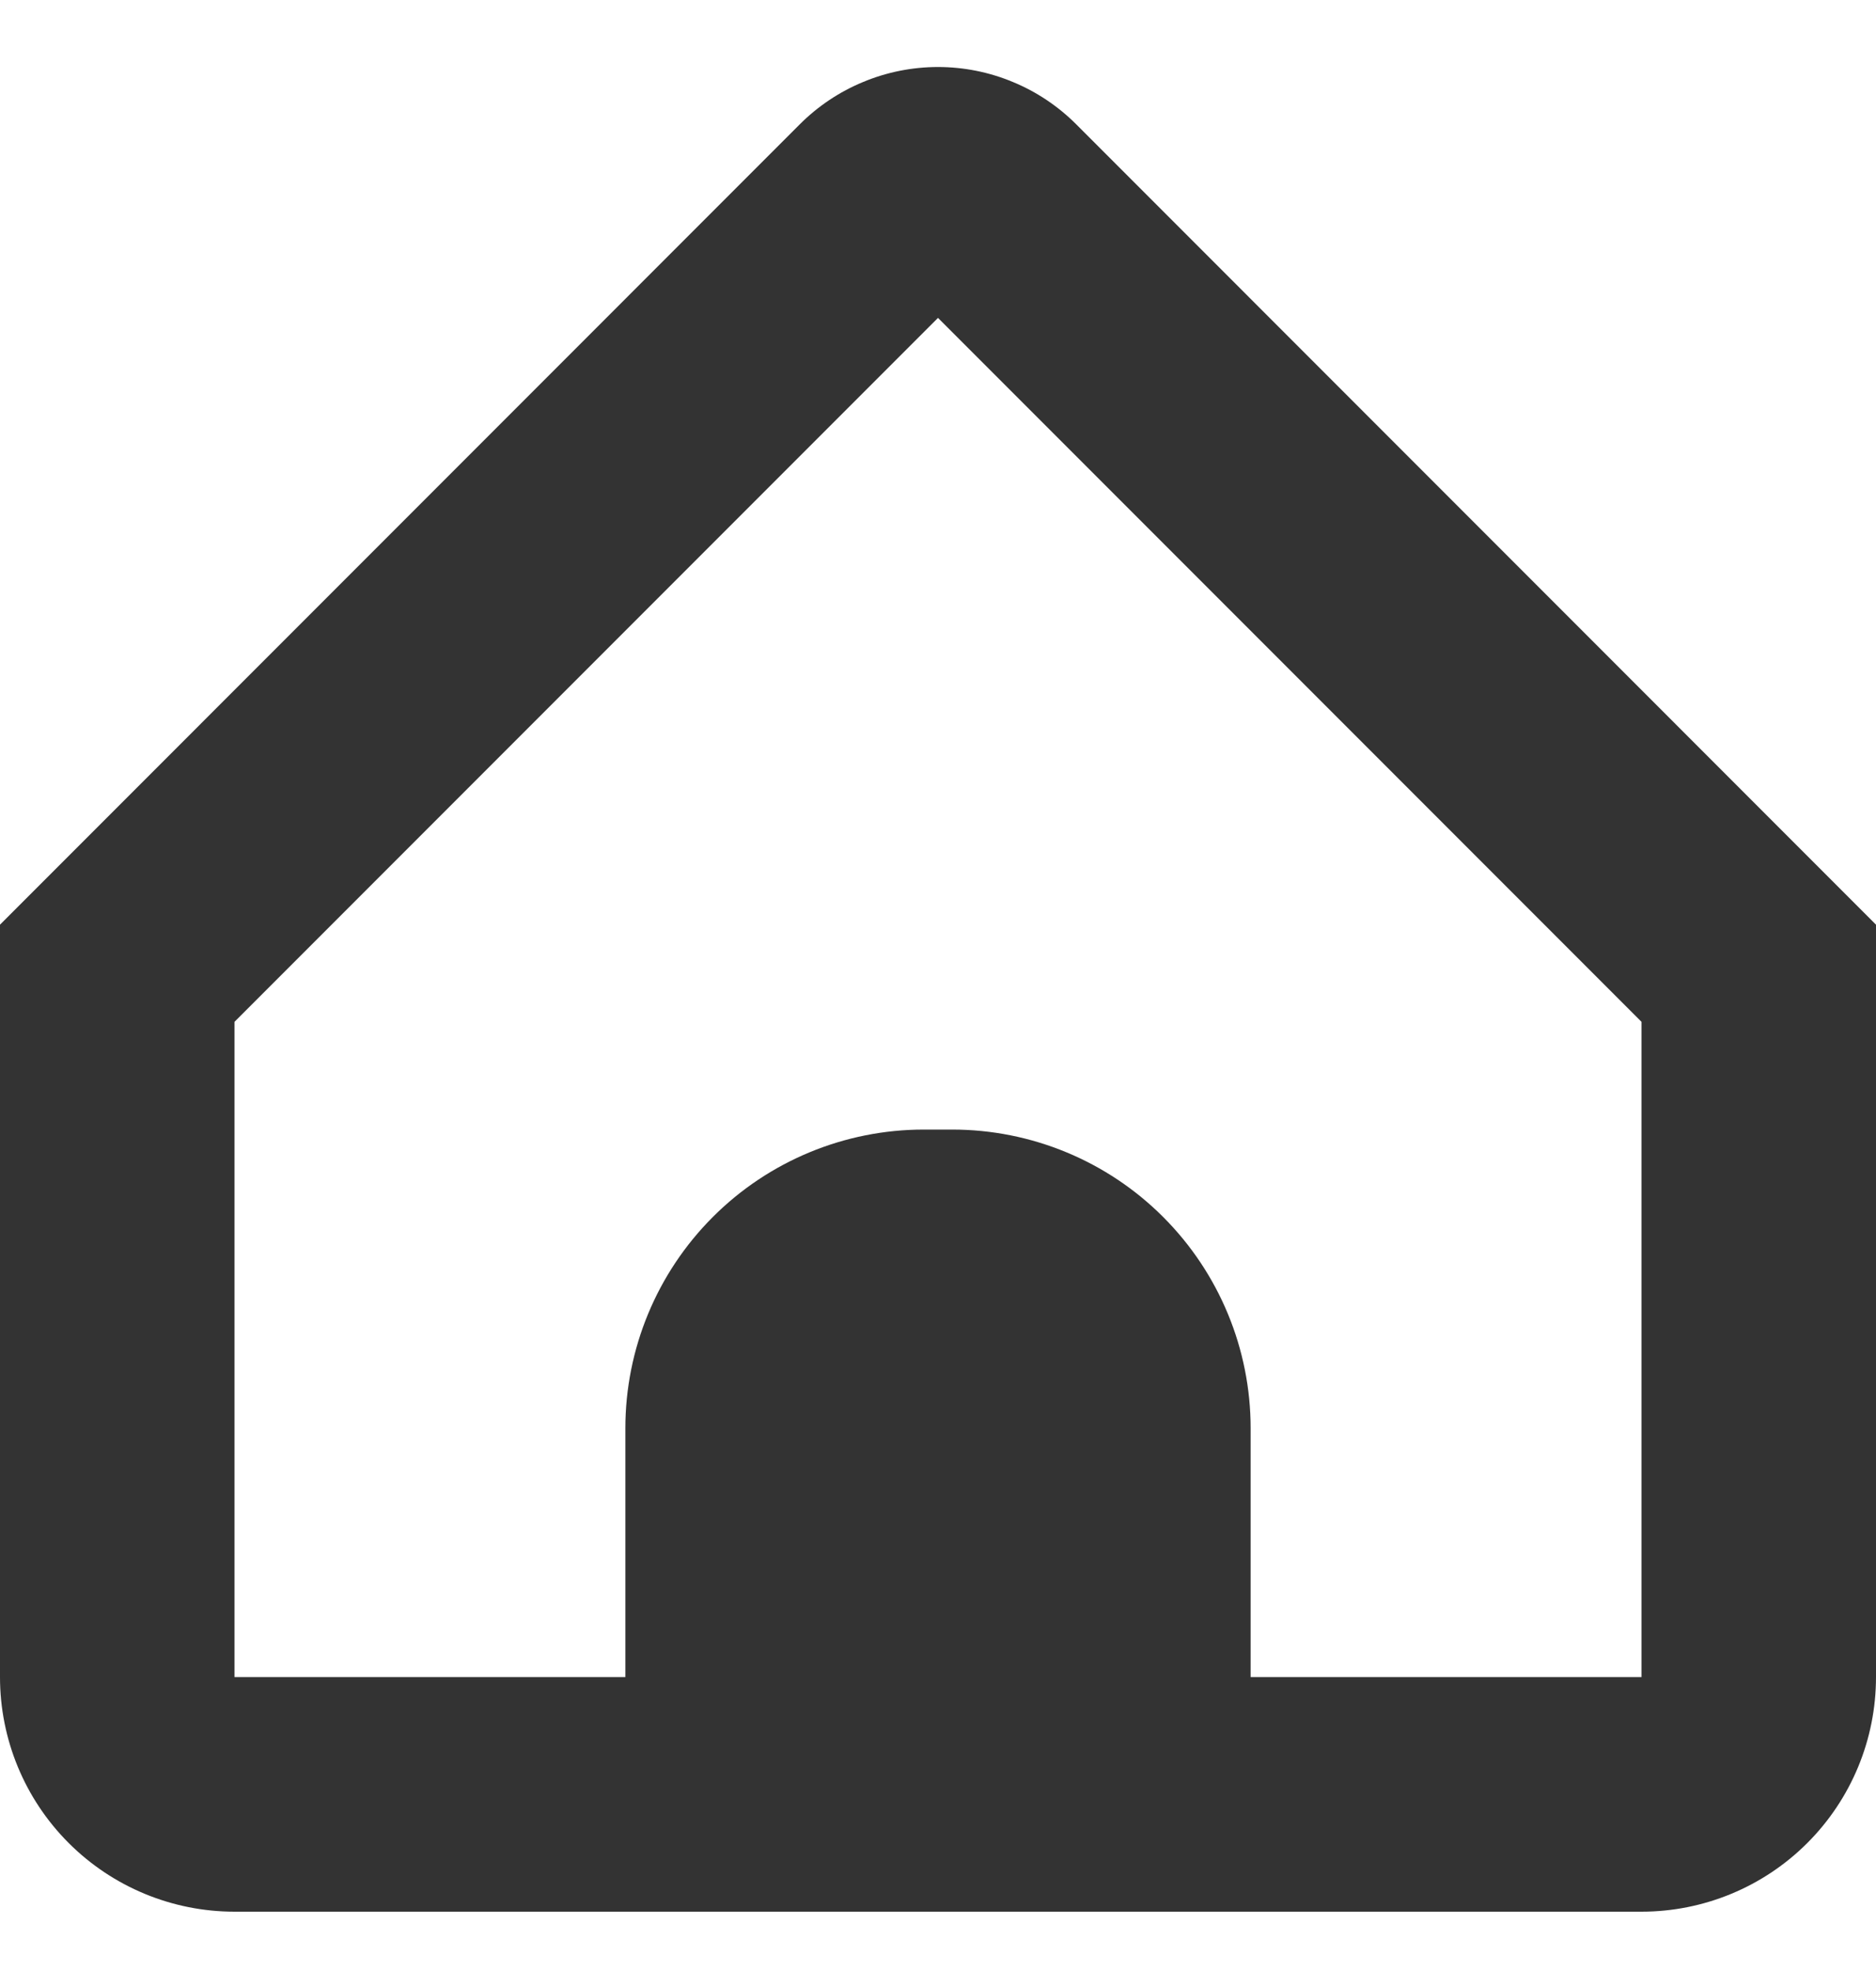 <svg width="20" height="21" viewBox="0 0 20 21" fill="none" xmlns="http://www.w3.org/2000/svg">
<g clip-path="url(#clip0_105_7657)">
<path d="M11.473 1.324C11.28 1.131 11.05 0.977 10.797 0.873C10.545 0.768 10.274 0.714 10 0.714C9.726 0.714 9.455 0.768 9.203 0.873C8.95 0.977 8.72 1.131 8.527 1.324L0 9.852V17.868C0 18.532 0.263 19.167 0.732 19.636C1.201 20.105 1.837 20.368 2.5 20.368H17.5C18.163 20.368 18.799 20.105 19.268 19.636C19.737 19.167 20 18.532 20 17.868V9.852L11.473 1.324ZM17.5 17.868H13.333V15.217C13.333 14.373 12.998 13.564 12.401 12.967C11.805 12.37 10.995 12.035 10.152 12.035H9.848C9.005 12.035 8.195 12.37 7.599 12.967C7.002 13.564 6.667 14.373 6.667 15.217V17.868H2.5V10.887L10 3.387L17.5 10.887V17.868Z" fill="#333333"/>
</g>
<defs>
<clipPath id="clip0_105_7657">
<rect width="20" height="20" fill="white" transform="translate(0 0.368)"/>
</clipPath>
</defs>
</svg>
